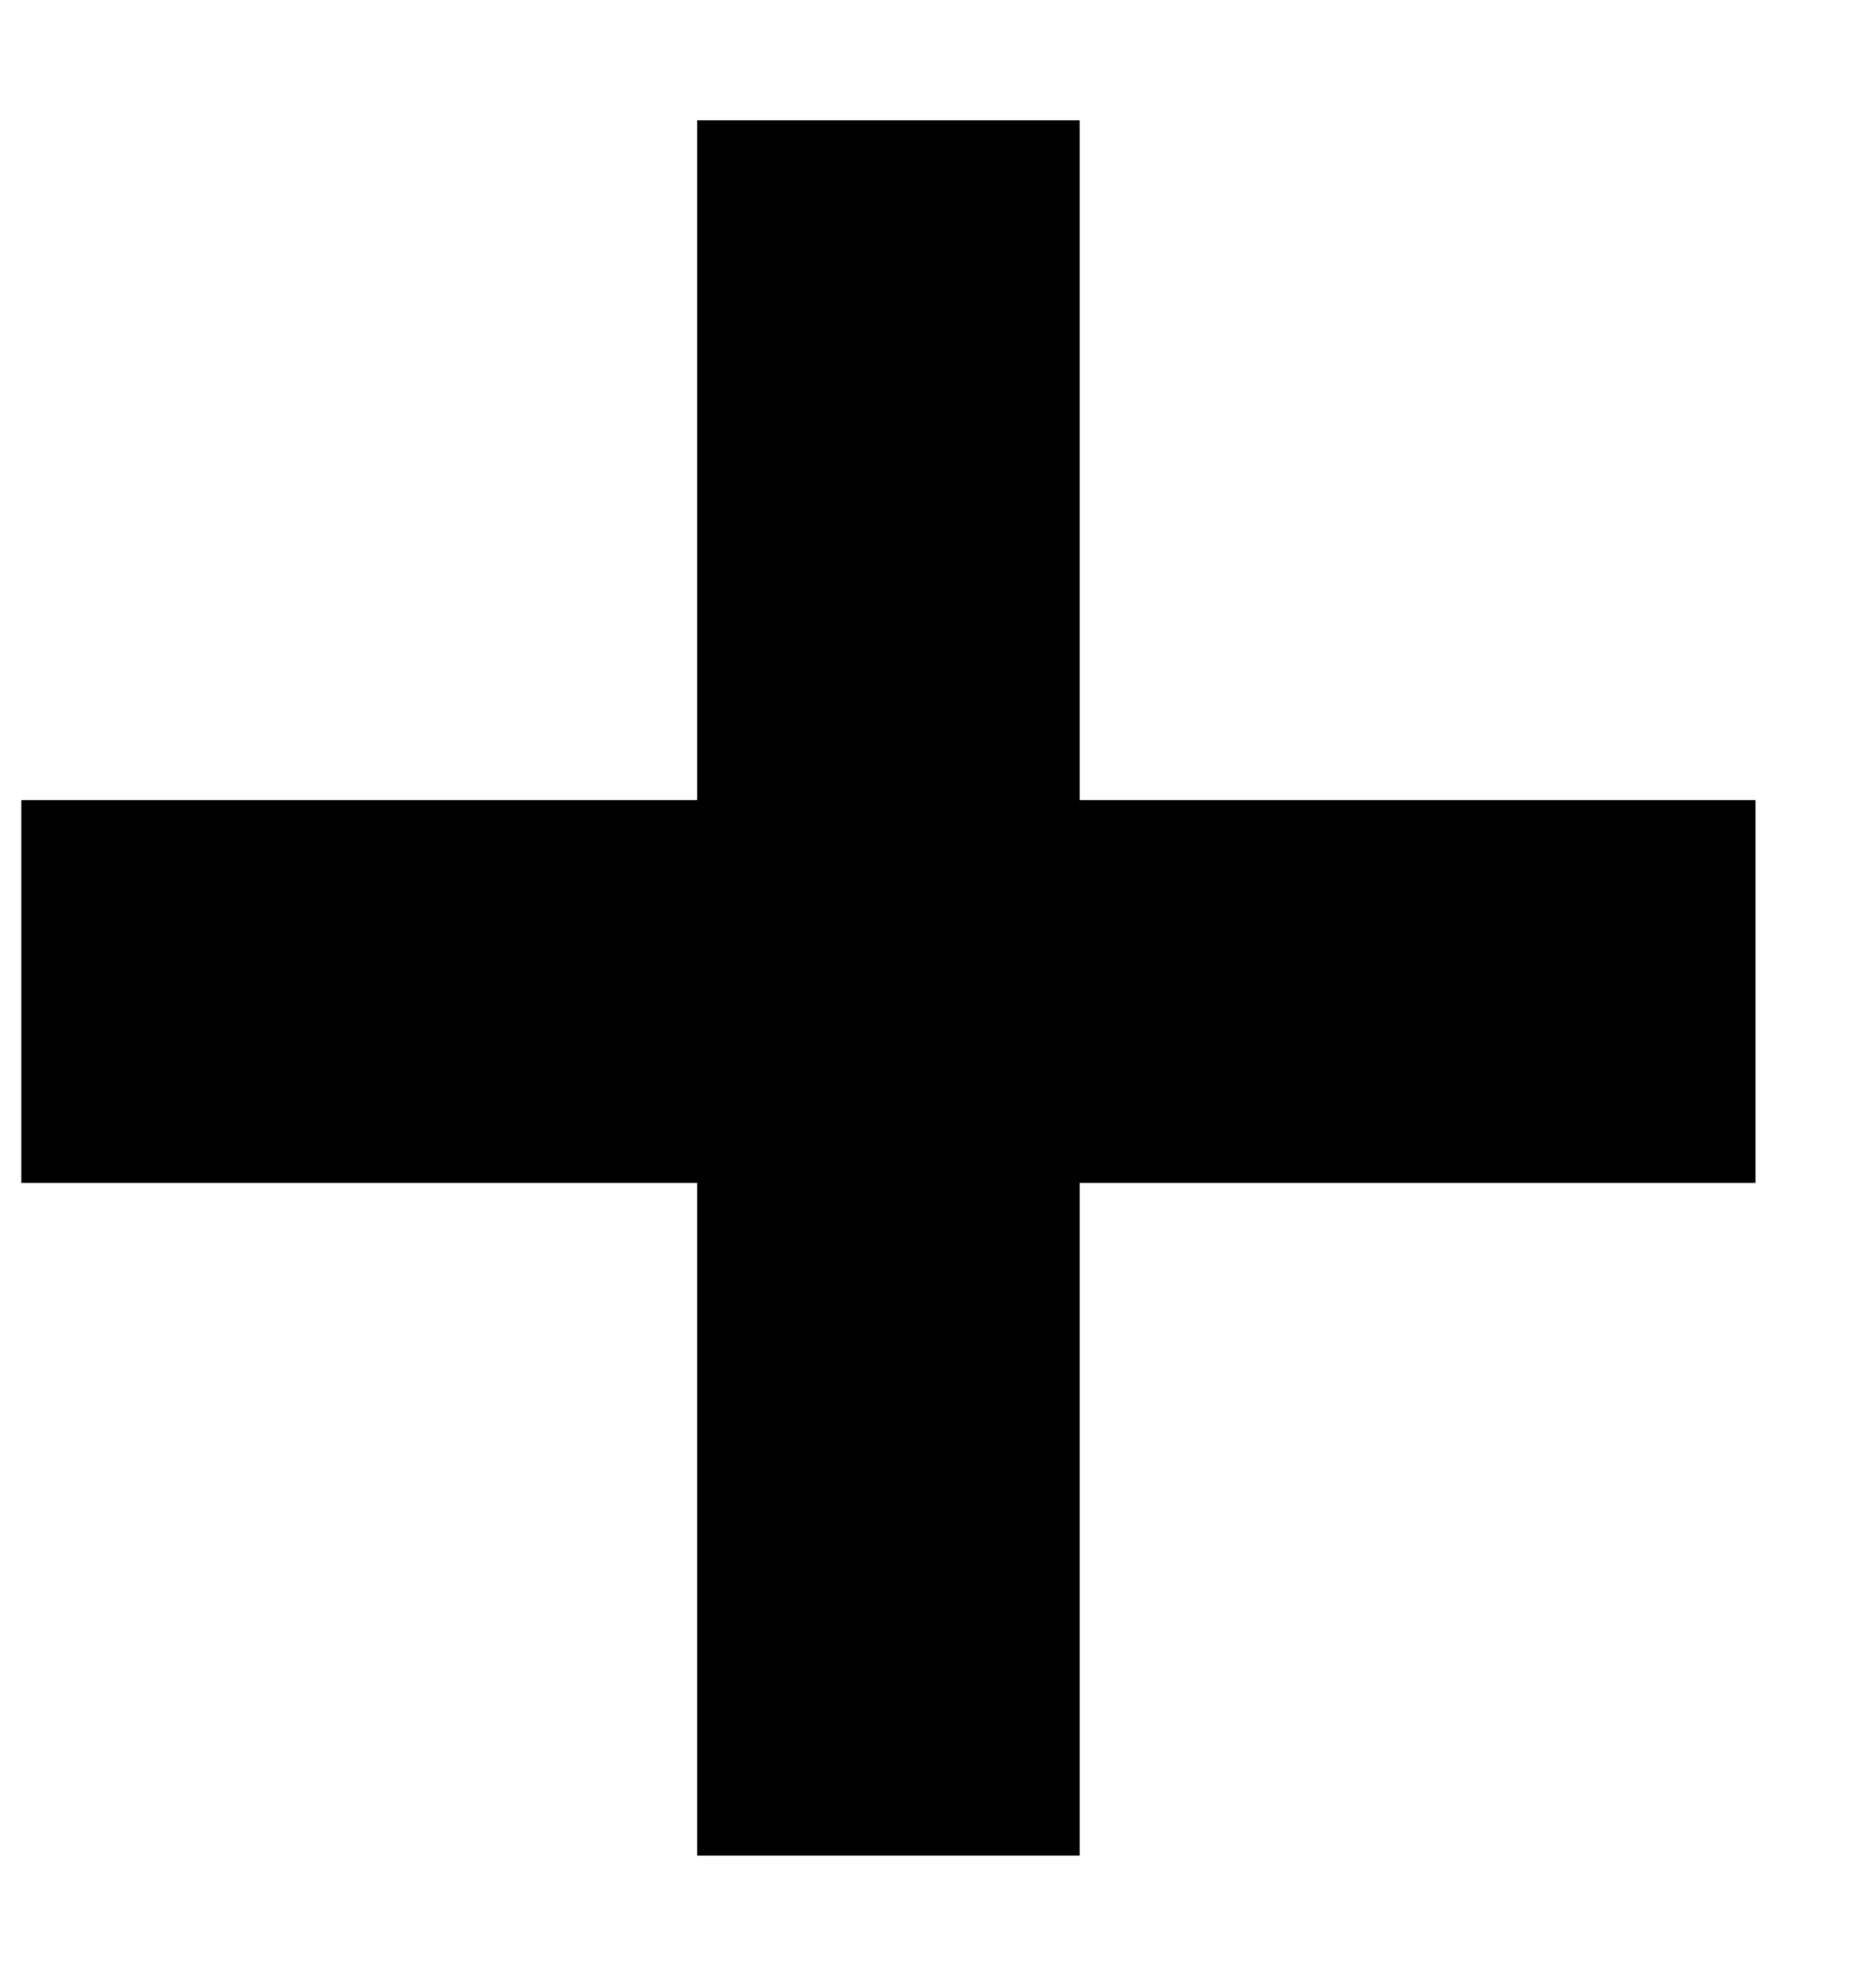 <svg width="14" height="15" viewBox="0 0 14 15" fill="none" xmlns="http://www.w3.org/2000/svg">
<path d="M8.153 6.038H13.256V8.927H8.153V14.003H5.264V8.927H0.161V6.038H5.264V0.908H8.153V6.038Z" fill="black"/>
</svg>
